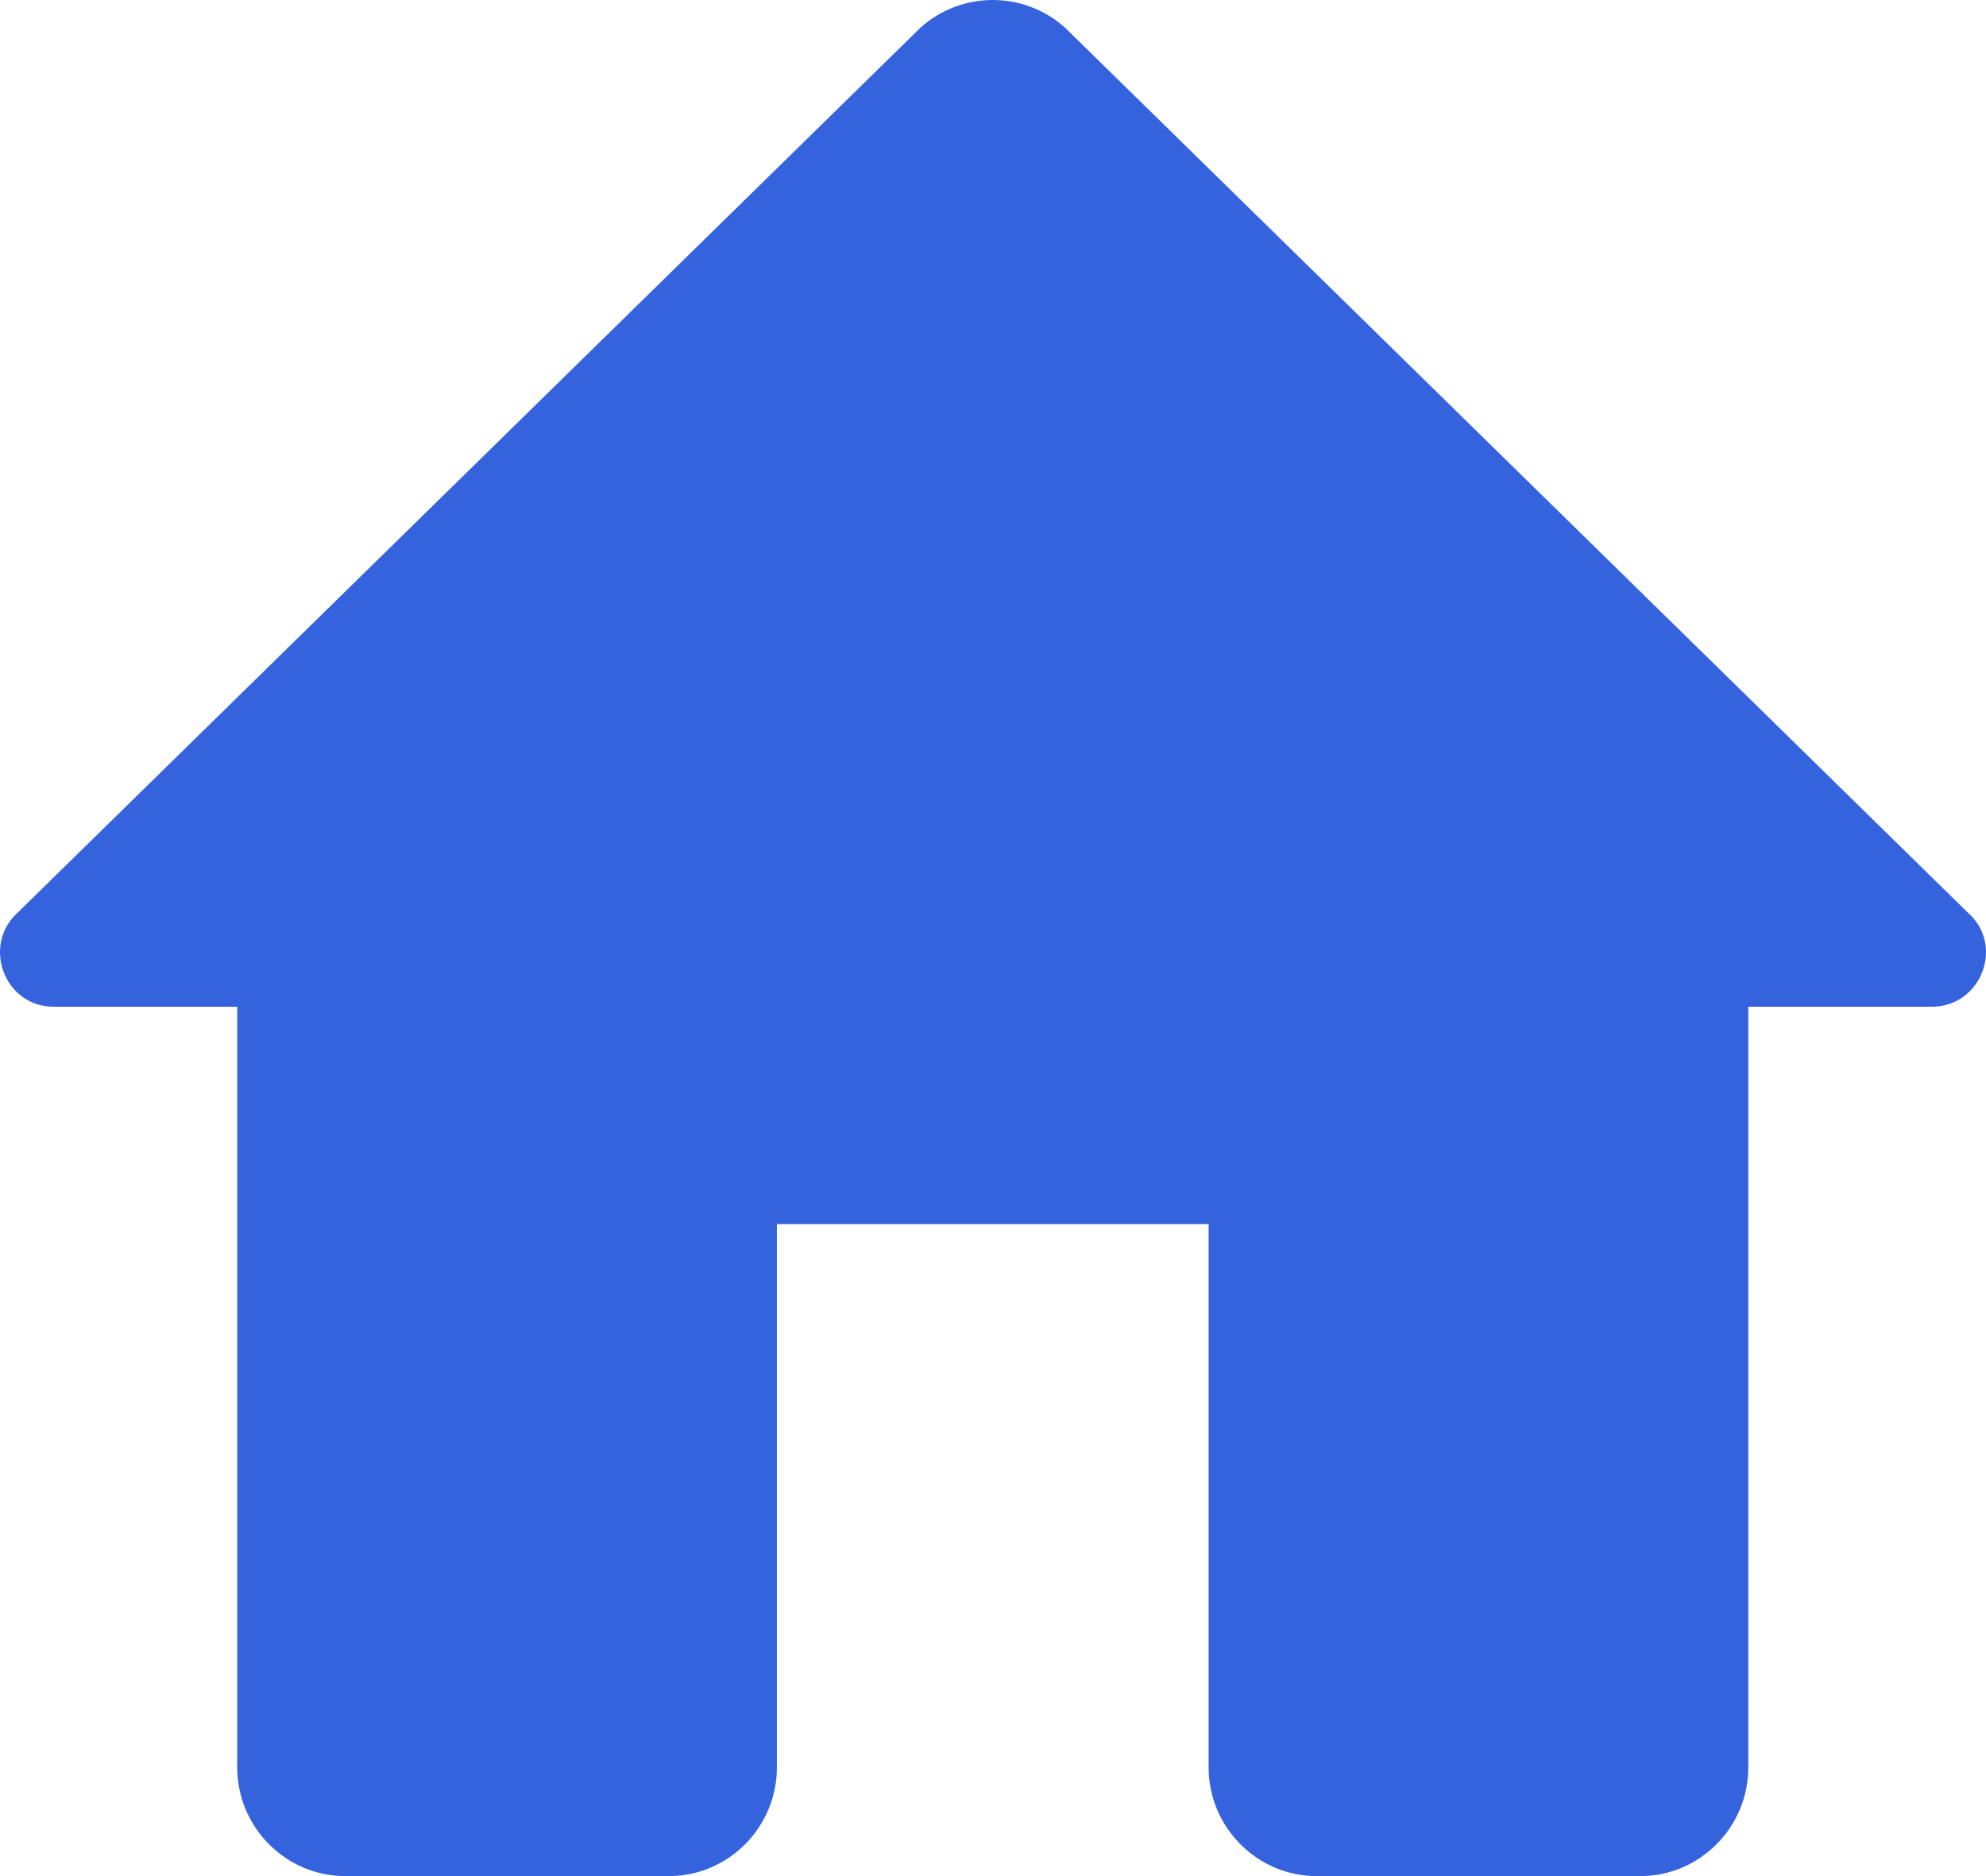 <svg width="180" height="170" viewBox="0 0 180 170" fill="none" xmlns="http://www.w3.org/2000/svg">
<path d="M70.413 160.153V110.919H109.543V160.153C109.543 165.569 113.945 170 119.326 170H148.673C154.054 170 158.456 165.569 158.456 160.153V91.225H175.086C179.586 91.225 181.738 85.612 178.315 82.658L96.533 2.511C92.815 -0.837 87.141 -0.837 83.424 2.511L1.642 82.658C-1.684 85.612 0.37 91.225 4.87 91.225H21.501V160.153C21.501 165.569 25.903 170 31.283 170H60.631C66.011 170 70.413 165.569 70.413 160.153Z" fill="#3563DE"/>
</svg>
